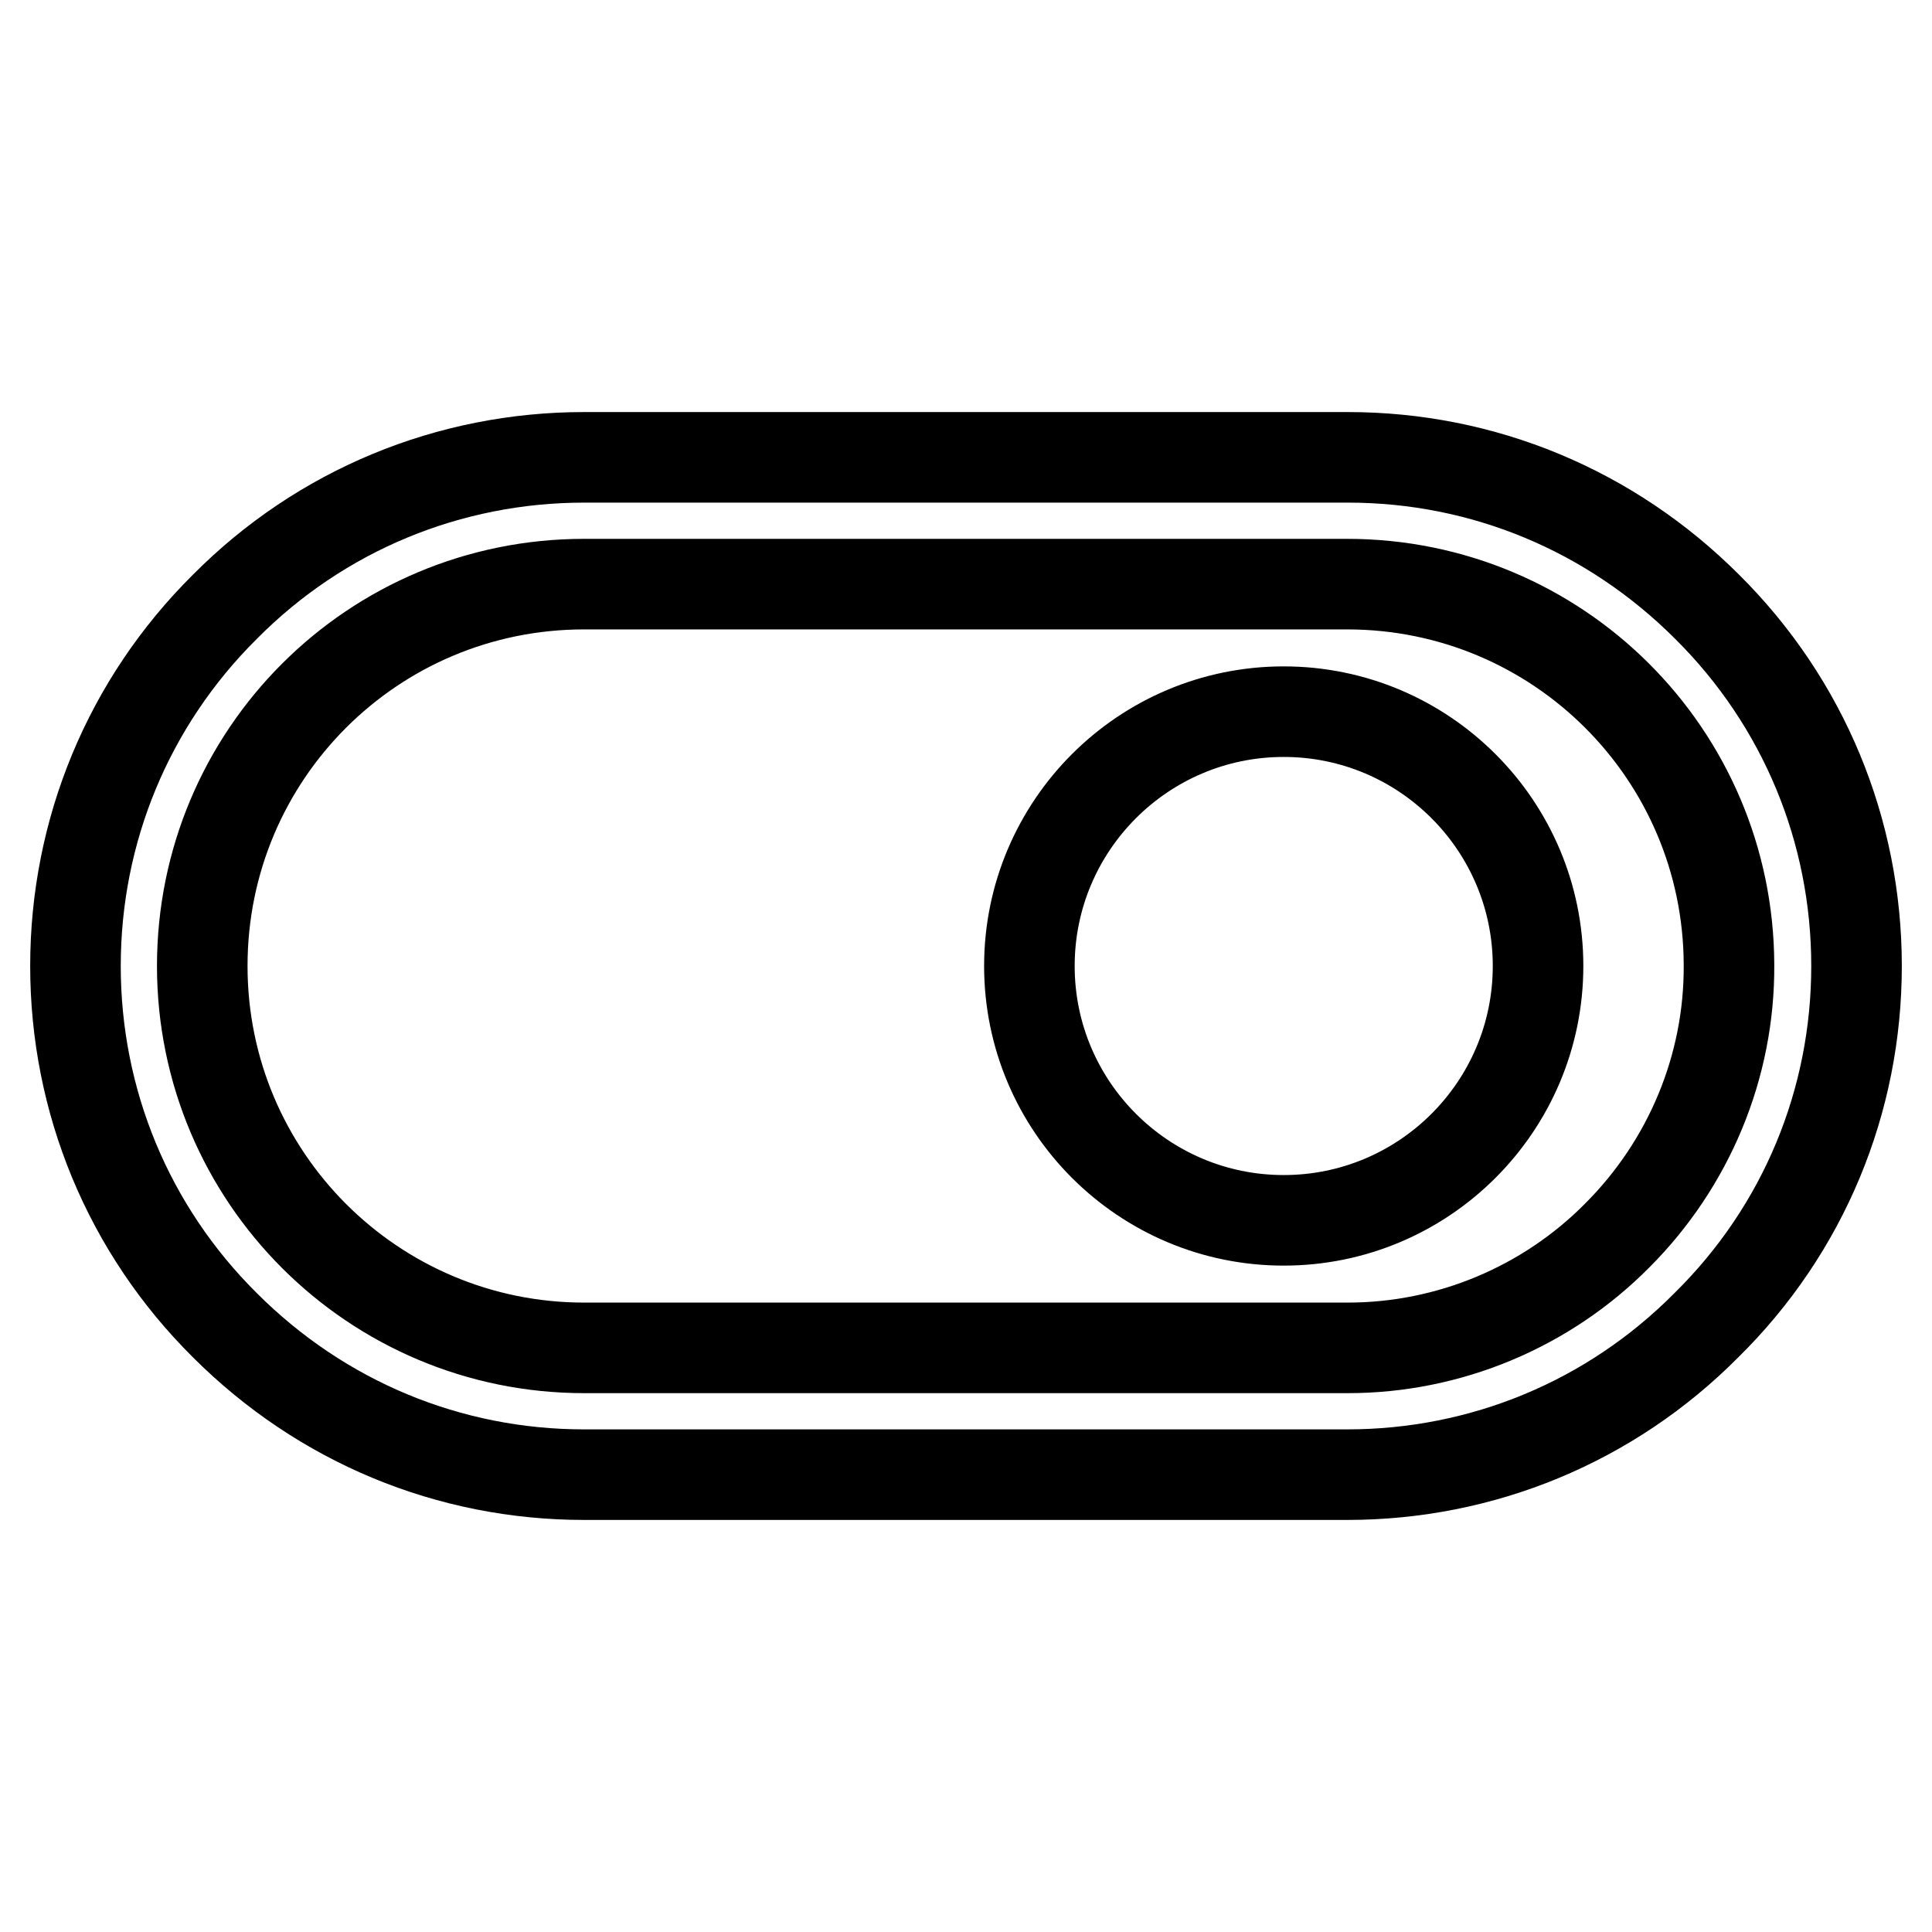 <?xml version="1.0" encoding="utf-8"?>
<!-- Svg Vector Icons : http://www.onlinewebfonts.com/icon -->
<!DOCTYPE svg PUBLIC "-//W3C//DTD SVG 1.1//EN" "http://www.w3.org/Graphics/SVG/1.1/DTD/svg11.dtd">
<svg version="1.1" xmlns="http://www.w3.org/2000/svg" xmlns:xlink="http://www.w3.org/1999/xlink" x="0px" y="0px" viewBox="0 0 256 256" enable-background="new 0 0 256 256" xml:space="preserve">
<g> <path stroke-width="12" fill-opacity="0" stroke="#000000"  d="M136.4,128c0,18.6,15.1,33.7,33.7,33.7c18.6,0,33.7-15.1,33.7-33.7c0-18.6-15.1-33.7-33.7-33.7 C151.5,94.3,136.4,109.4,136.4,128z M226.2,80.4c-12.8-12.8-29.7-19.8-47.6-19.8H77.4c-17.9,0-34.9,7-47.6,19.8 C17,93.1,10,110.1,10,128s7,34.9,19.8,47.6c12.8,12.8,29.7,19.8,47.6,19.8h101.1c17.9,0,34.9-7,47.6-19.8 C239,162.9,246,145.9,246,128S239,93.1,226.2,80.4L226.2,80.4z M214.3,163.7c-9.4,9.5-22.3,14.9-35.7,14.9H77.4 c-27.9,0-50.6-22.6-50.6-50.6s22.6-50.6,50.6-50.6h101.1c27.9,0,50.5,22.5,50.6,50.4C229.2,141.3,223.8,154.2,214.3,163.7 L214.3,163.7z"/></g>
</svg>